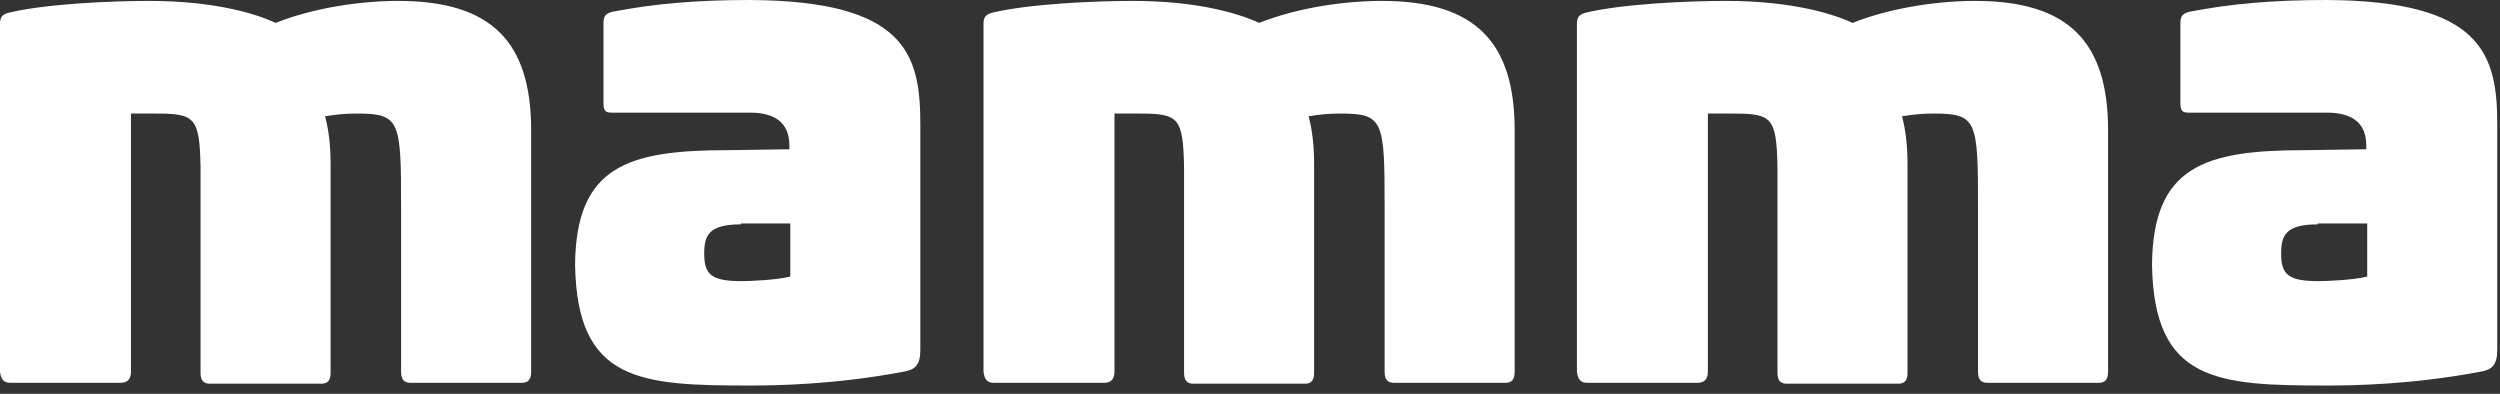 <svg width="273" height="43" viewBox="0 0 273 43" fill="none" xmlns="http://www.w3.org/2000/svg">
<rect x="0" y="0" width="273" height="43" fill="#333333" stroke="none"/>
<g clip-path="url(#clip0_3272_1049)">
<path d="M58 14.2V40.6C58 41.4 57.7 41.8 57 41.8H44.8C44.1 41.8 43.8 41.4 43.8 40.6V22.7C43.8 13.1 43.7 12.4 38.9 12.4C37.7 12.4 36.7 12.5 35.5 12.7C35.9 14.2 36.1 15.9 36.1 17.9V40.7C36.1 41.4 35.9 41.9 35.1 41.9H22.9C22.2 41.9 21.9 41.5 21.9 40.7V18.3C21.8 12.8 21.3 12.4 17 12.4H14.3V40.6C14.3 41.4 13.9 41.8 13.2 41.8H1.1C0.4 41.8 0.1 41.4 0 40.6V2.6C0 1.8 0.3 1.6 0.9 1.4C5 0.4 12.3 0.1 16.3 0.1C22.9 0.1 27.5 1.3 30.1 2.5C34.4 0.8 39.5 0.1 43.5 0.1C53.7 0.1 58 4.6 58 14.2Z" fill="white"/>
<path d="M100.5 13.6V38.2C100.5 39.9 99.9 40.4 98.6 40.6C91.2 42 84.8 42.1 81.9 42.1C69.9 42.1 63 41.7 62.8 28.9C62.9 18.2 68.5 16.4 79.4 16.4L86.2 16.3V15.9C86.2 13.3 84.5 12.3 81.9 12.3H66.8C66.1 12.3 65.9 12.1 65.9 11.2V2.5C65.9 1.7 66.2 1.5 66.8 1.3C71.4 0.4 76.1 0 81.9 0C99 0.1 100.5 6 100.5 13.6ZM80.9 24.5C77.4 24.5 76.9 25.7 76.9 27.7C76.9 30 77.7 30.7 81 30.7C81.7 30.7 84.7 30.6 86.3 30.2V24.4H80.9V24.5Z" fill="white"/>
<path d="M165.4 14.2V40.6C165.4 41.4 165.1 41.8 164.4 41.8H152.2C151.5 41.8 151.2 41.4 151.2 40.6V22.7C151.2 13.1 151.1 12.4 146.3 12.4C145.1 12.4 144.1 12.5 142.9 12.7C143.3 14.2 143.5 15.9 143.5 17.9V40.7C143.5 41.4 143.3 41.9 142.5 41.9H130.3C129.6 41.9 129.3 41.5 129.3 40.7V18.3C129.2 12.8 128.7 12.4 124.4 12.4H121.7V40.6C121.7 41.4 121.3 41.8 120.6 41.8H108.5C107.8 41.8 107.5 41.4 107.4 40.6V2.6C107.4 1.8 107.7 1.6 108.3 1.4C112.4 0.4 119.7 0.1 123.7 0.1C130.3 0.1 134.9 1.3 137.5 2.5C141.8 0.8 146.9 0.1 150.9 0.1C161.1 0.1 165.4 4.6 165.4 14.2Z" fill="white"/>
<path d="M230.2 14.2V40.6C230.2 41.4 229.9 41.8 229.2 41.8H217C216.3 41.8 216 41.4 216 40.6V22.7C216 13.1 215.9 12.4 211.1 12.4C209.9 12.4 208.9 12.5 207.7 12.7C208.1 14.2 208.3 15.9 208.3 17.9V40.7C208.3 41.4 208.1 41.9 207.3 41.9H195.1C194.4 41.9 194.1 41.5 194.1 40.7V18.3C194 12.8 193.5 12.4 189.2 12.4H186.5V40.6C186.5 41.4 186.1 41.8 185.4 41.8H173.3C172.6 41.8 172.3 41.4 172.2 40.6V2.6C172.2 1.8 172.5 1.6 173.1 1.4C177.2 0.4 184.5 0.1 188.5 0.1C195.1 0.1 199.7 1.3 202.3 2.5C206.6 0.8 211.7 0.1 215.7 0.1C225.9 0.1 230.2 4.6 230.2 14.2Z" fill="white"/>
<path d="M272.7 13.6V38.2C272.7 39.9 272.1 40.4 270.8 40.6C263.4 42 257 42.1 254.1 42.1C242.1 42.1 235.2 41.7 235 28.9C235.1 18.2 240.7 16.4 251.6 16.4L258.4 16.3V15.9C258.4 13.3 256.7 12.3 254.1 12.3H239C238.3 12.3 238.1 12.1 238.1 11.2V2.5C238.1 1.7 238.4 1.5 239 1.3C243.6 0.4 248.3 0 254.1 0C271.1 0.1 272.7 6 272.7 13.6ZM253.1 24.5C249.6 24.5 249.1 25.7 249.1 27.7C249.1 30 249.9 30.7 253.2 30.7C253.9 30.7 256.9 30.6 258.5 30.2V24.4H253.1V24.5Z" fill="white"/>
</g>
<defs>
<clipPath id="clip0_3272_1049">
<rect width="272.7" height="42.1" fill="white"/>
</clipPath>
</defs>
</svg>
